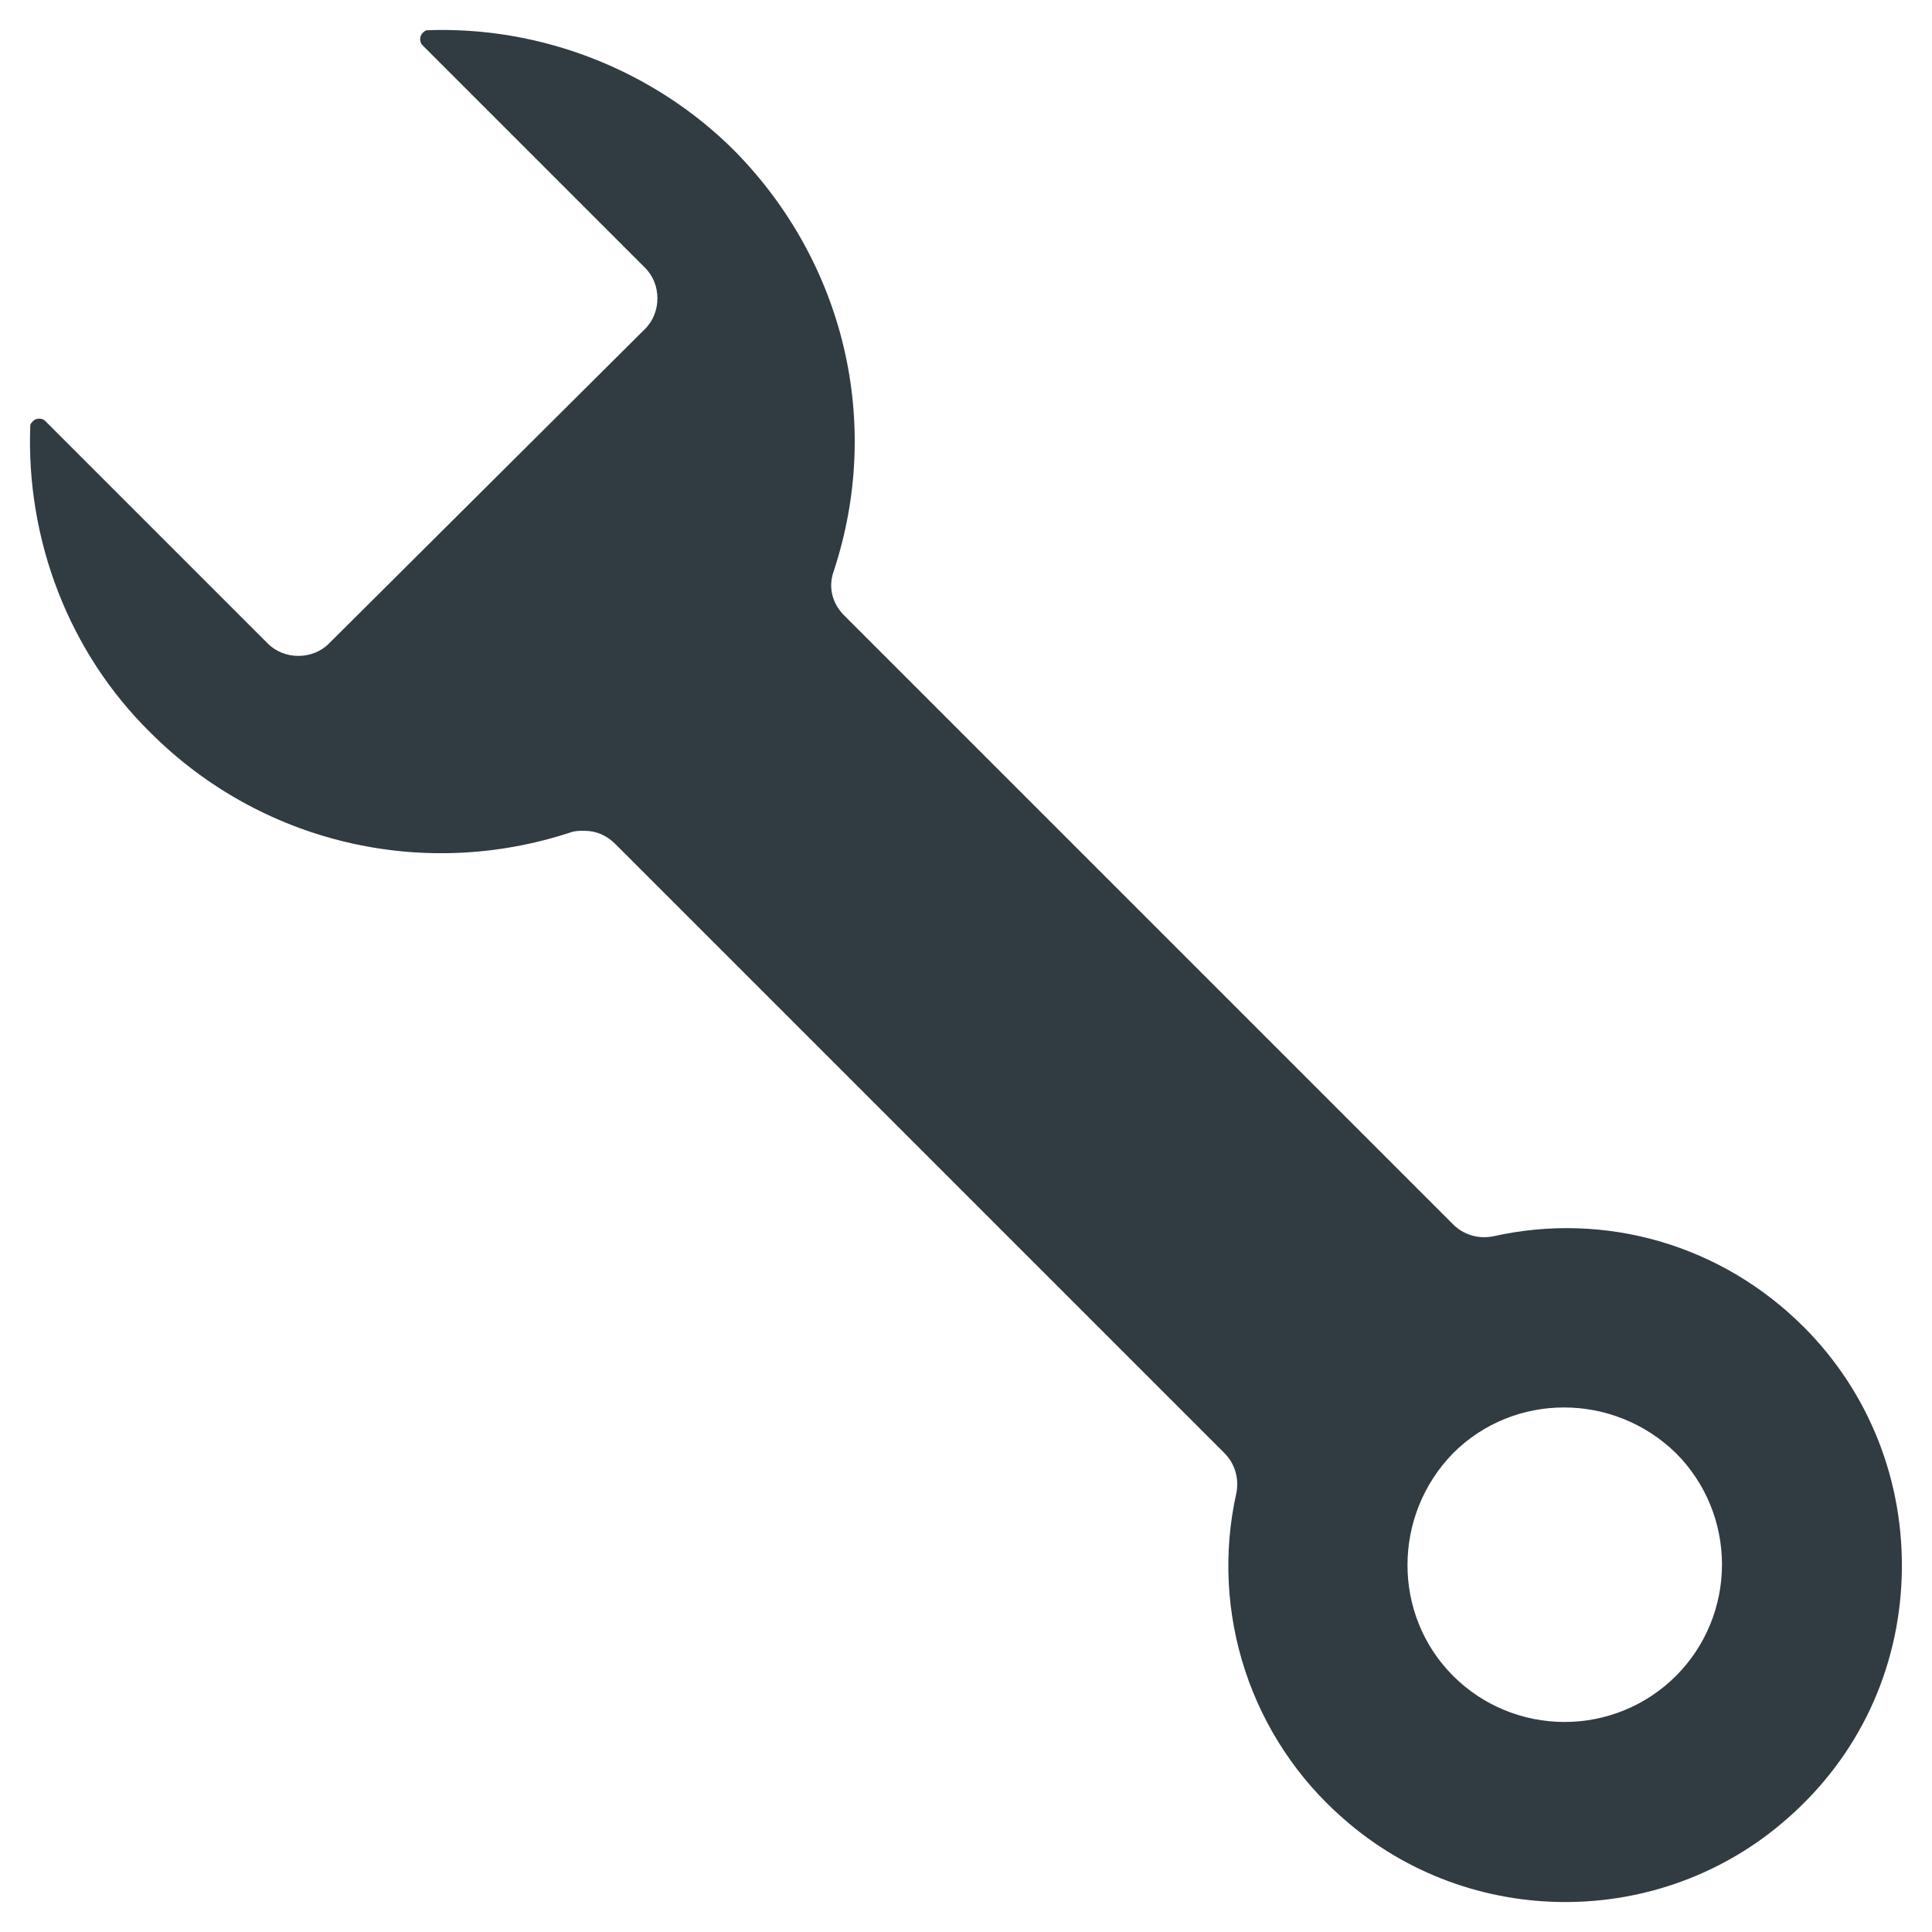 <?xml version="1.0" encoding="UTF-8"?>
<!-- Uploaded to: SVG Repo, www.svgrepo.com, Generator: SVG Repo Mixer Tools -->
<svg width="800px" height="800px" version="1.1" viewBox="144 144 512 512" xmlns="http://www.w3.org/2000/svg">
 <path d="m621.99 495.64c-21.648-21.648-52.348-30.699-82.262-24.008-3.938 0.789-7.871-0.395-10.629-3.148l-161.38-161.38c-3.148-3.148-4.328-7.477-2.754-11.809 12.988-39.359 2.754-81.867-26.371-111.39-21.254-21.254-51.168-33.062-81.477-31.883-0.395 0-0.789 0.395-1.18 0.789-0.789 0.789-0.789 2.363 0 3.148l59.039 59.039c4.328 4.328 4.328 11.809 0 16.137l-83.836 83.441c-4.328 4.328-11.809 4.328-16.137 0l-59.039-59.039c-0.789-0.789-2.363-0.789-3.148 0-0.398 0.395-0.789 0.789-0.789 1.18-1.18 30.309 10.234 60.223 31.883 81.477 29.125 29.125 72.027 39.359 111.39 26.371 1.18-0.395 2.363-0.395 3.543-0.395 3.148 0 5.902 1.18 8.266 3.543l161.38 161.38c2.754 2.754 3.938 6.691 3.148 10.629-7.086 31.883 3.938 64.945 28.34 86.199 33.457 29.52 84.23 29.52 117.69 0 18.895-16.531 29.52-39.359 30.309-64.156 0.781-25.191-8.664-48.809-25.984-66.125zm-33.848 92.496c-7.871 7.871-18.5 12.203-29.52 12.203-11.02 0-21.648-4.328-29.52-12.203-16.137-16.137-16.137-42.508 0-59.039 16.137-16.137 42.508-16.137 59.039 0 7.871 7.871 12.203 18.5 12.203 29.52-0.004 11.02-4.332 21.648-12.203 29.52z" fill="#303c42"/>
</svg>